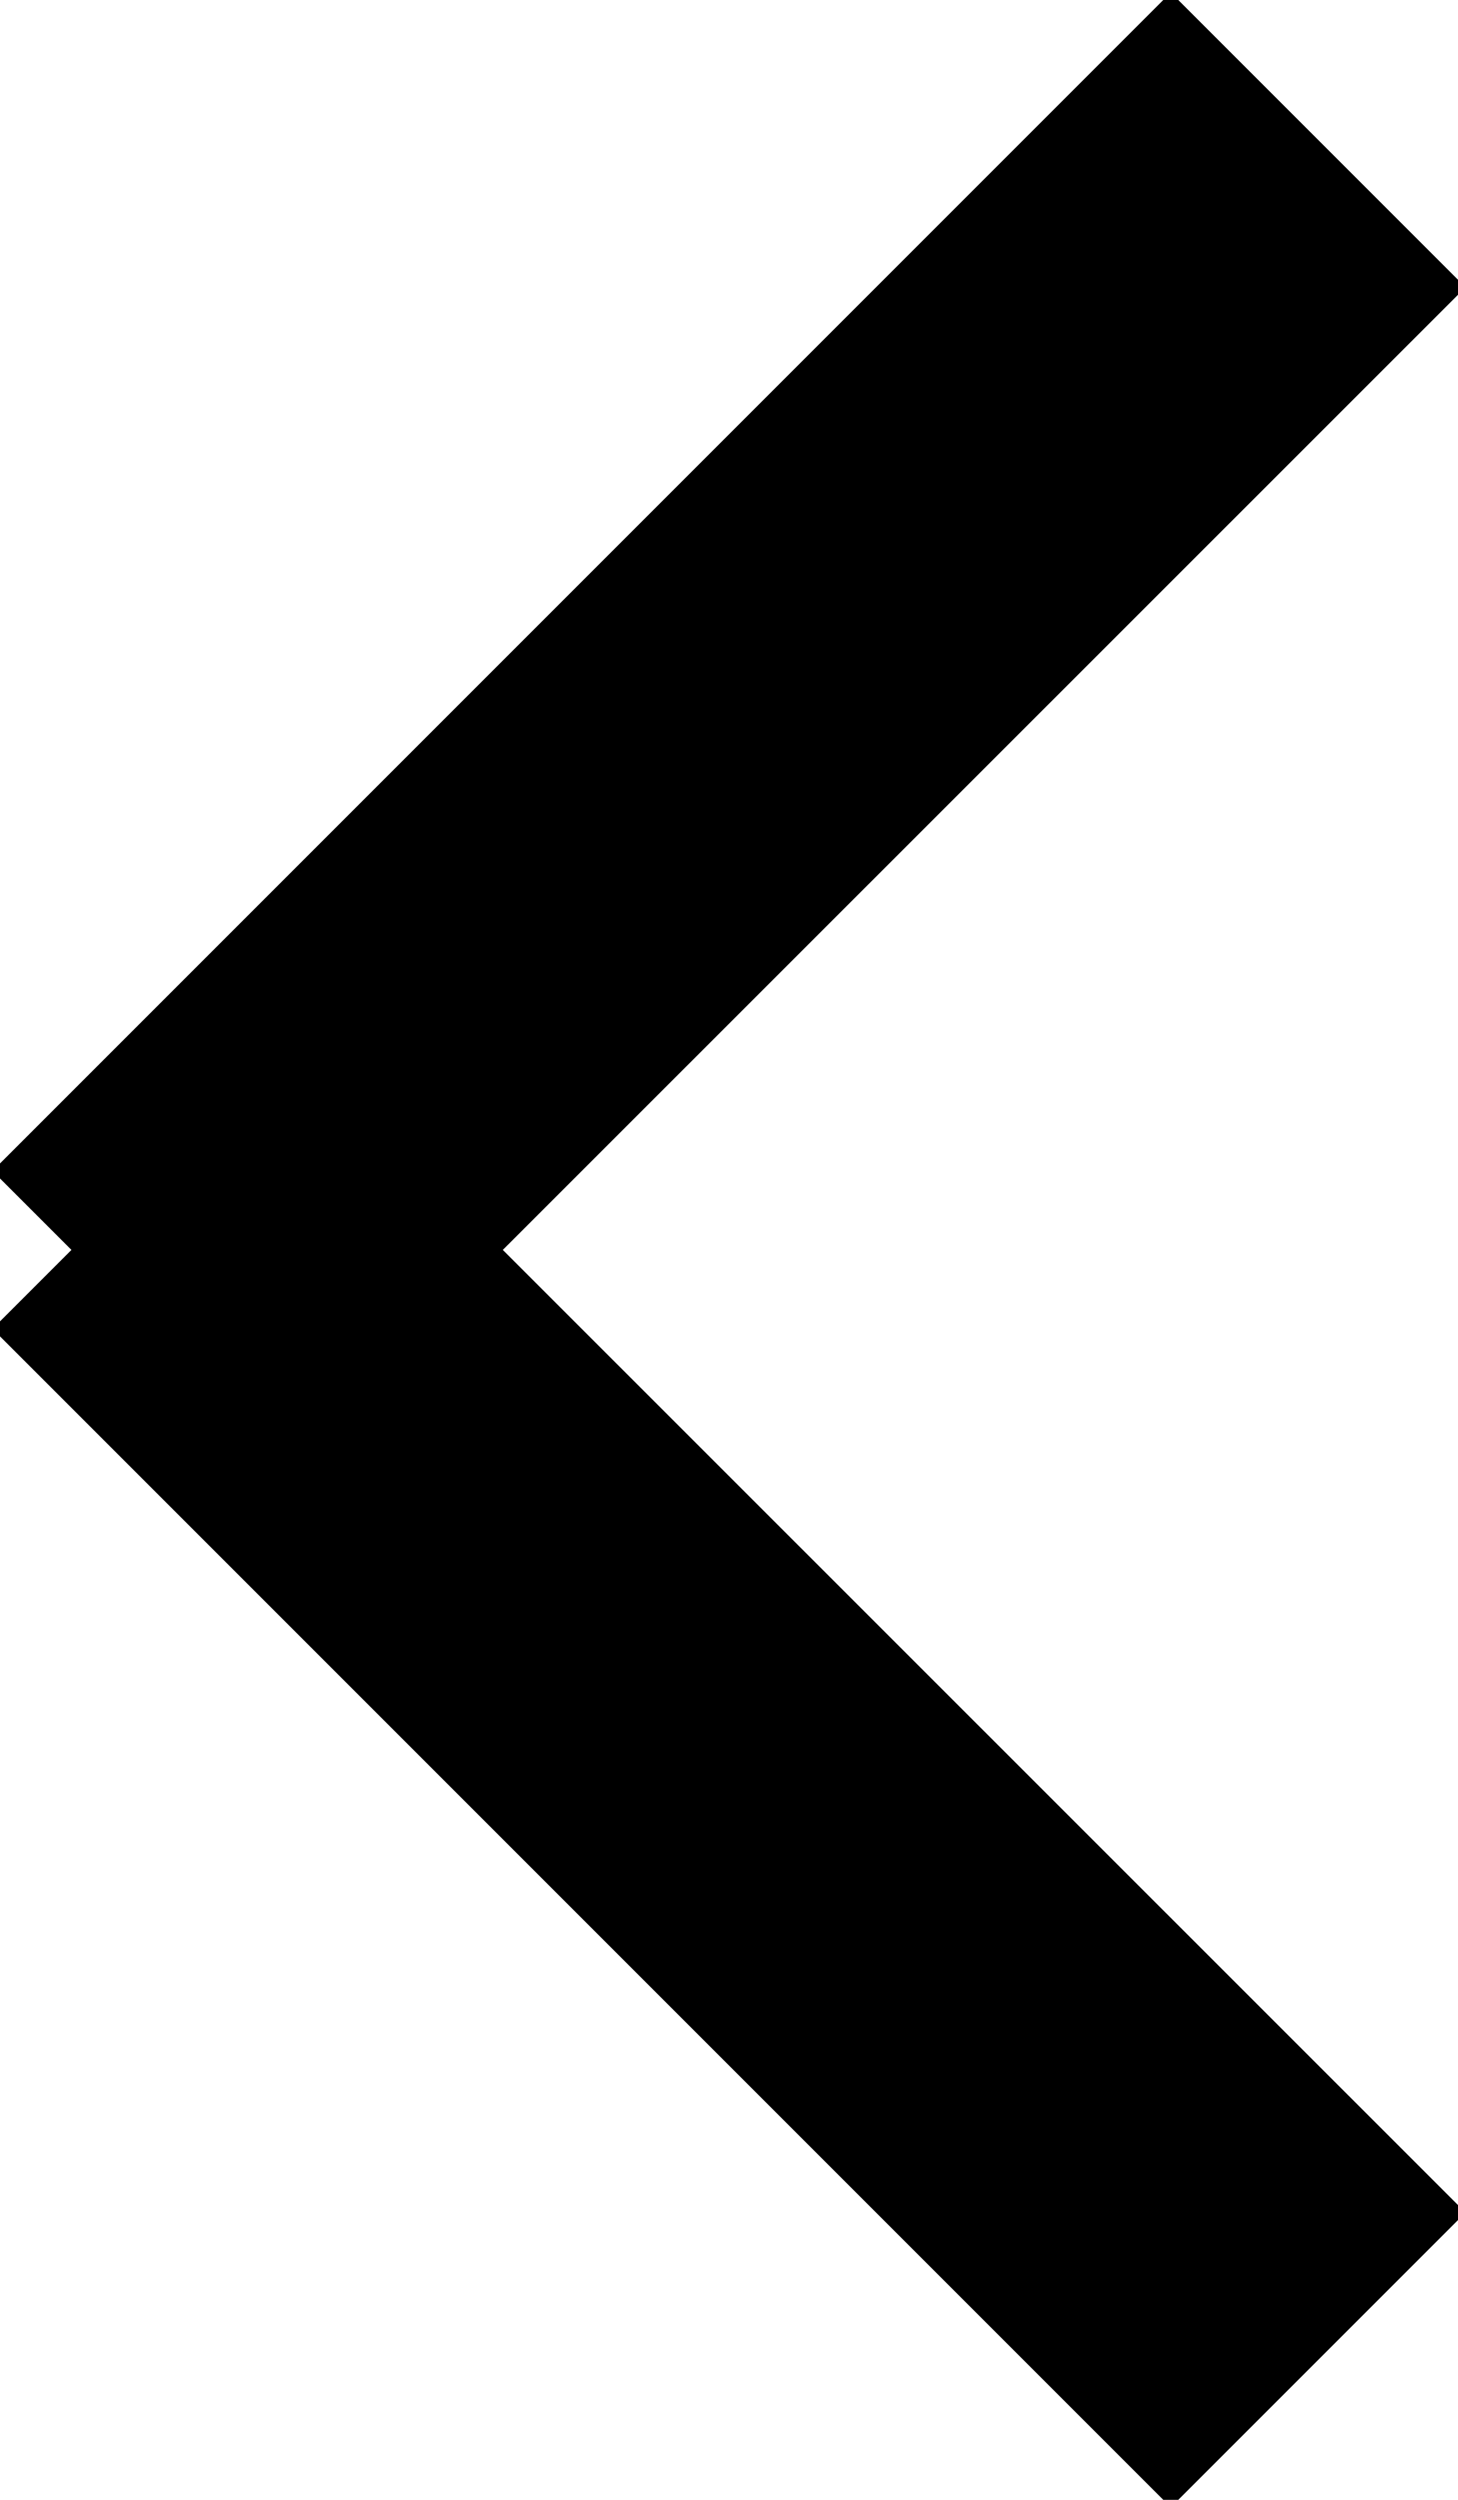 <?xml version="1.0" encoding="UTF-8"?>
<svg width="7px" height="12px" viewBox="0 0 7 12" version="1.1" xmlns="http://www.w3.org/2000/svg" xmlns:xlink="http://www.w3.org/1999/xlink">
    <g stroke="none" stroke-width="1" fill-rule="evenodd">
        <g transform="translate(3.5, 6) rotate(-270) translate(-3.5, -6) translate(-3, 2)" fill-rule="nonzero">
            <polygon points="6.5 5.086 1.879 0.464 0.464 1.879 6.121 7.536 6.5 7.157 6.879 7.536 12.536 1.879 11.121 0.464"></polygon>
        </g>
    </g>
</svg>